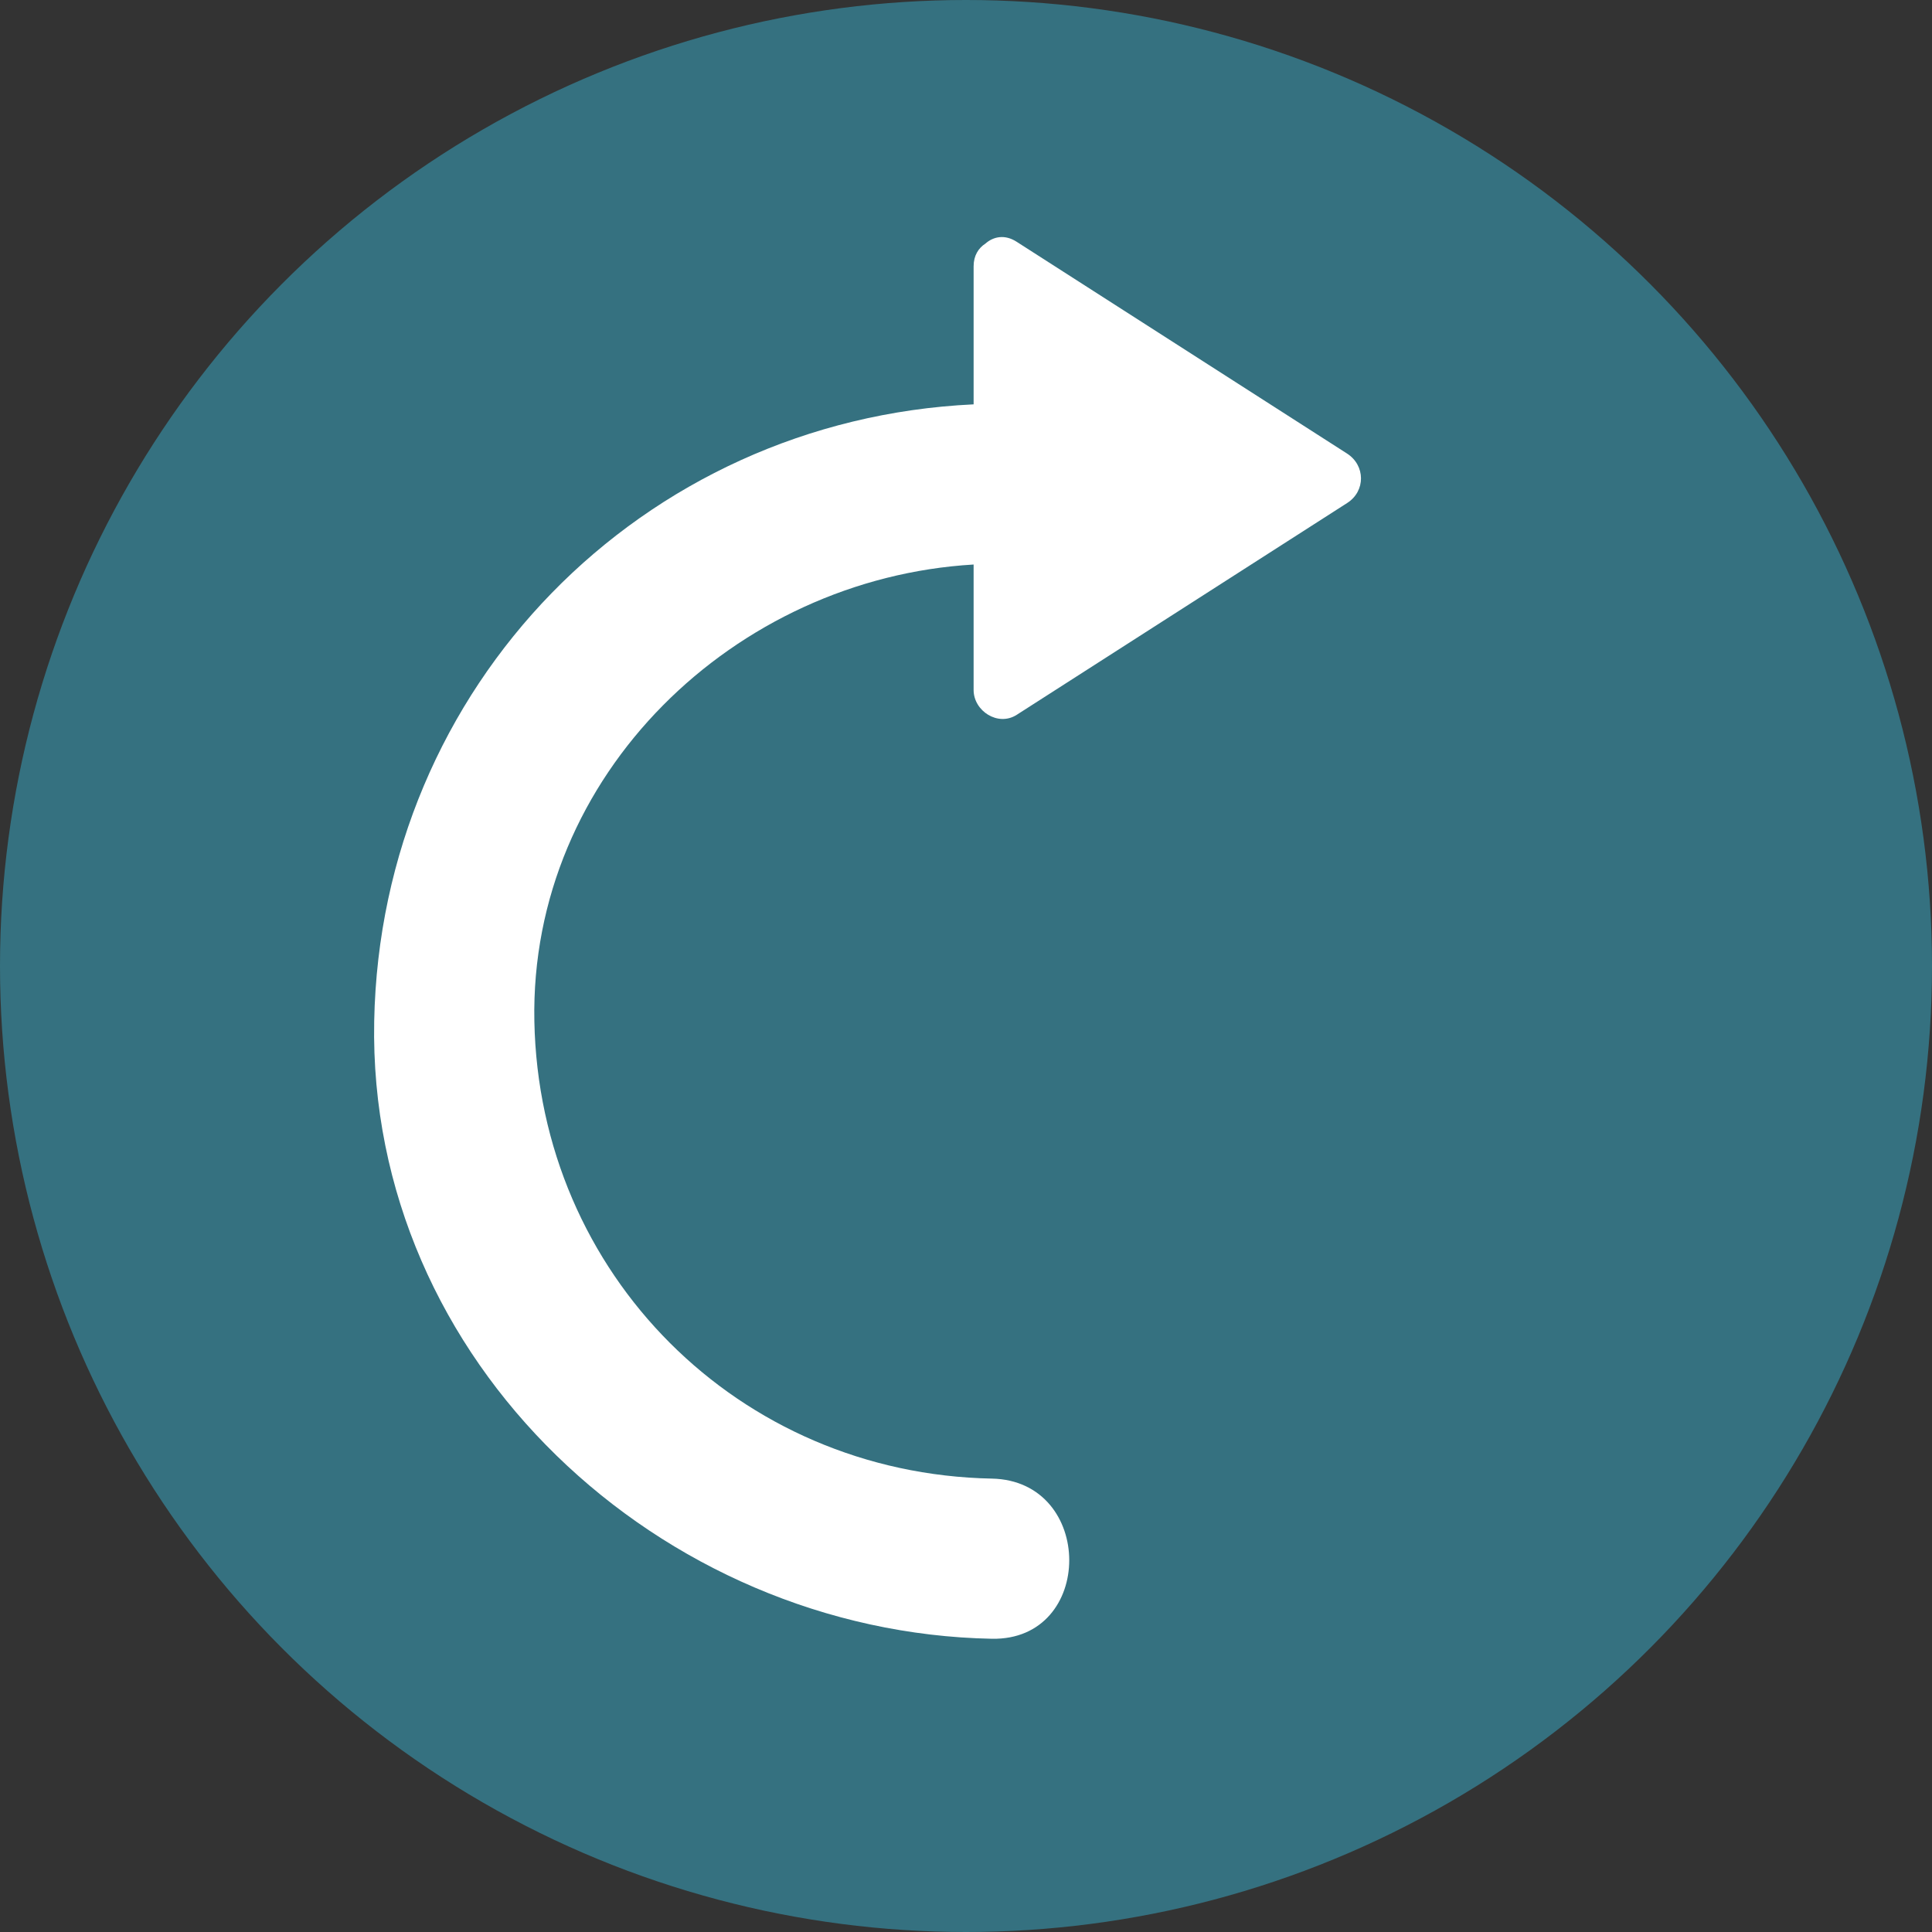 <?xml version="1.0" encoding="iso-8859-1"?>
<!-- Generator: Adobe Illustrator 19.0.0, SVG Export Plug-In . SVG Version: 6.00 Build 0)  -->
<svg version="1.1" id="Layer_1" xmlns="http://www.w3.org/2000/svg" xmlns:xlink="http://www.w3.org/1999/xlink" x="0px" y="0px"
	 viewBox="0 0 473.654 473.654" style="enable-background:new 0 0 473.654 473.654;" xml:space="preserve">
<rect x="0" y="0" width="473.654" height="473.654" fill="#333333" stroke="none"/>
<circle style="fill:#357180;" cx="236.827" cy="236.827" r="236.827"/>
<path style="fill:#FFFFFF;" d="M330.242,111.192c-27.011-17.314-54.018-34.625-81.029-51.939c-2.891-1.855-5.688-1.249-7.632,0.471
	c-1.683,1.088-2.887,2.921-2.887,5.55c0,11.286,0,22.568,0,33.858c-81.47,3.837-145.372,69.119-146.954,151.217
	c-1.612,83.598,70.244,149.852,151.415,151.415c25.332,0.49,25.287-38.776,0-39.266c-62.077-1.197-110.957-50.077-112.15-112.15
	c-1.17-60.536,49.288-108.526,107.688-111.948c0,10.246,0,20.497,0,30.751c0,5.172,5.987,9.035,10.564,6.099
	c27.011-17.314,54.018-34.625,81.029-51.939C334.834,120.396,334.759,114.091,330.242,111.192z"/>
<g>
</g>
<g>
</g>
<g>
</g>
<g>
</g>
<g>
</g>
<g>
</g>
<g>
</g>
<g>
</g>
<g>
</g>
<g>
</g>
<g>
</g>
<g>
</g>
<g>
</g>
<g>
</g>
<g>
</g>
</svg>
